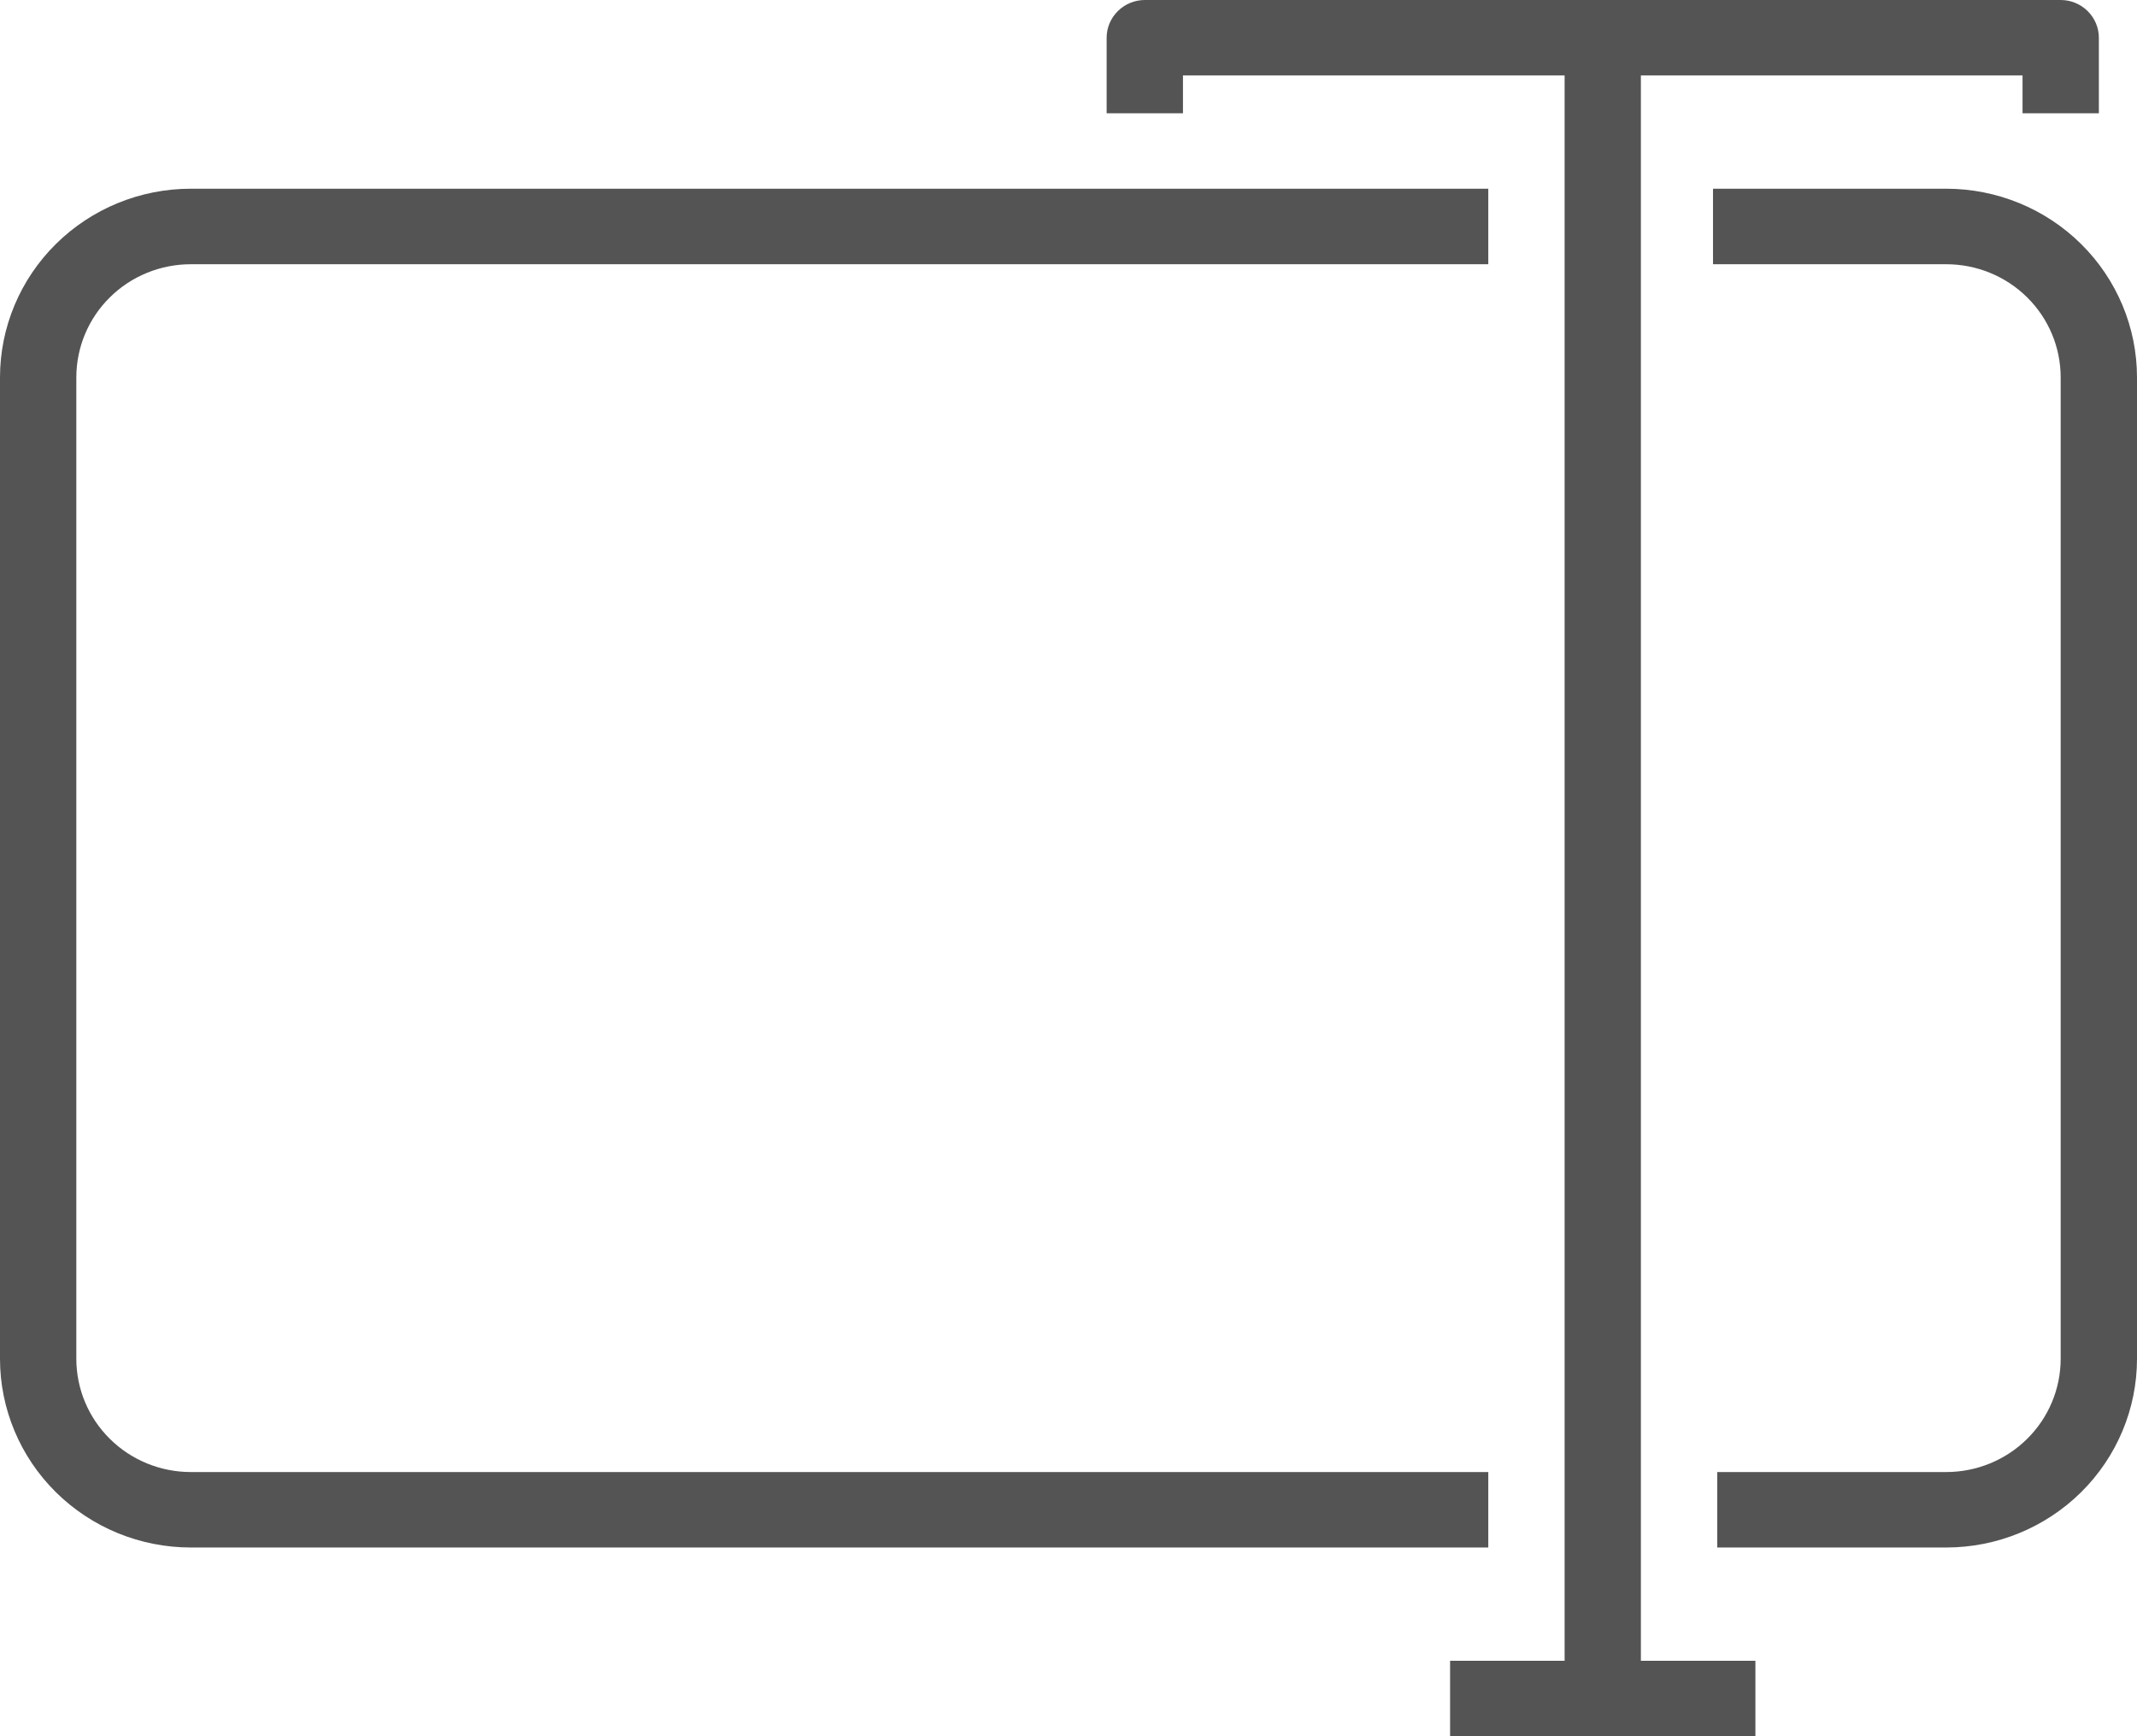<svg xmlns="http://www.w3.org/2000/svg" width="32" height="26" viewBox="0 0 32 26" fill="none"><path d="M22.286 23.174H2.857C2.099 23.174 1.373 22.876 0.837 22.346C0.301 21.816 0 21.097 0 20.348V5.652C0 4.903 0.301 4.184 0.837 3.654C1.373 3.124 2.099 2.826 2.857 2.826H22.286V3.957H2.857C2.402 3.957 1.966 4.135 1.645 4.453C1.323 4.771 1.143 5.202 1.143 5.652V20.348C1.143 20.797 1.323 21.229 1.645 21.547C1.966 21.865 2.402 22.044 2.857 22.044H22.286V23.174ZM29.143 2.826H25.651V3.957H29.143C29.598 3.957 30.034 4.135 30.355 4.453C30.677 4.771 30.857 5.202 30.857 5.652V20.348C30.857 20.797 30.677 21.229 30.355 21.547C30.034 21.865 29.598 22.044 29.143 22.044H25.714V23.174H29.143C29.901 23.174 30.627 22.876 31.163 22.346C31.699 21.816 32 21.097 32 20.348V5.652C32 4.903 31.699 4.184 31.163 3.654C30.627 3.124 29.901 2.826 29.143 2.826ZM24.571 1.13H30.286V1.696H31.429V0.565C31.429 0.415 31.368 0.272 31.261 0.166C31.154 0.06 31.009 0 30.857 0H17.143C16.991 0 16.846 0.06 16.739 0.166C16.632 0.272 16.571 0.415 16.571 0.565V1.696H17.714V1.13H23.429V24.87H21.714V26H26.286V24.87H24.571V1.13Z" fill="#545454"></path></svg>